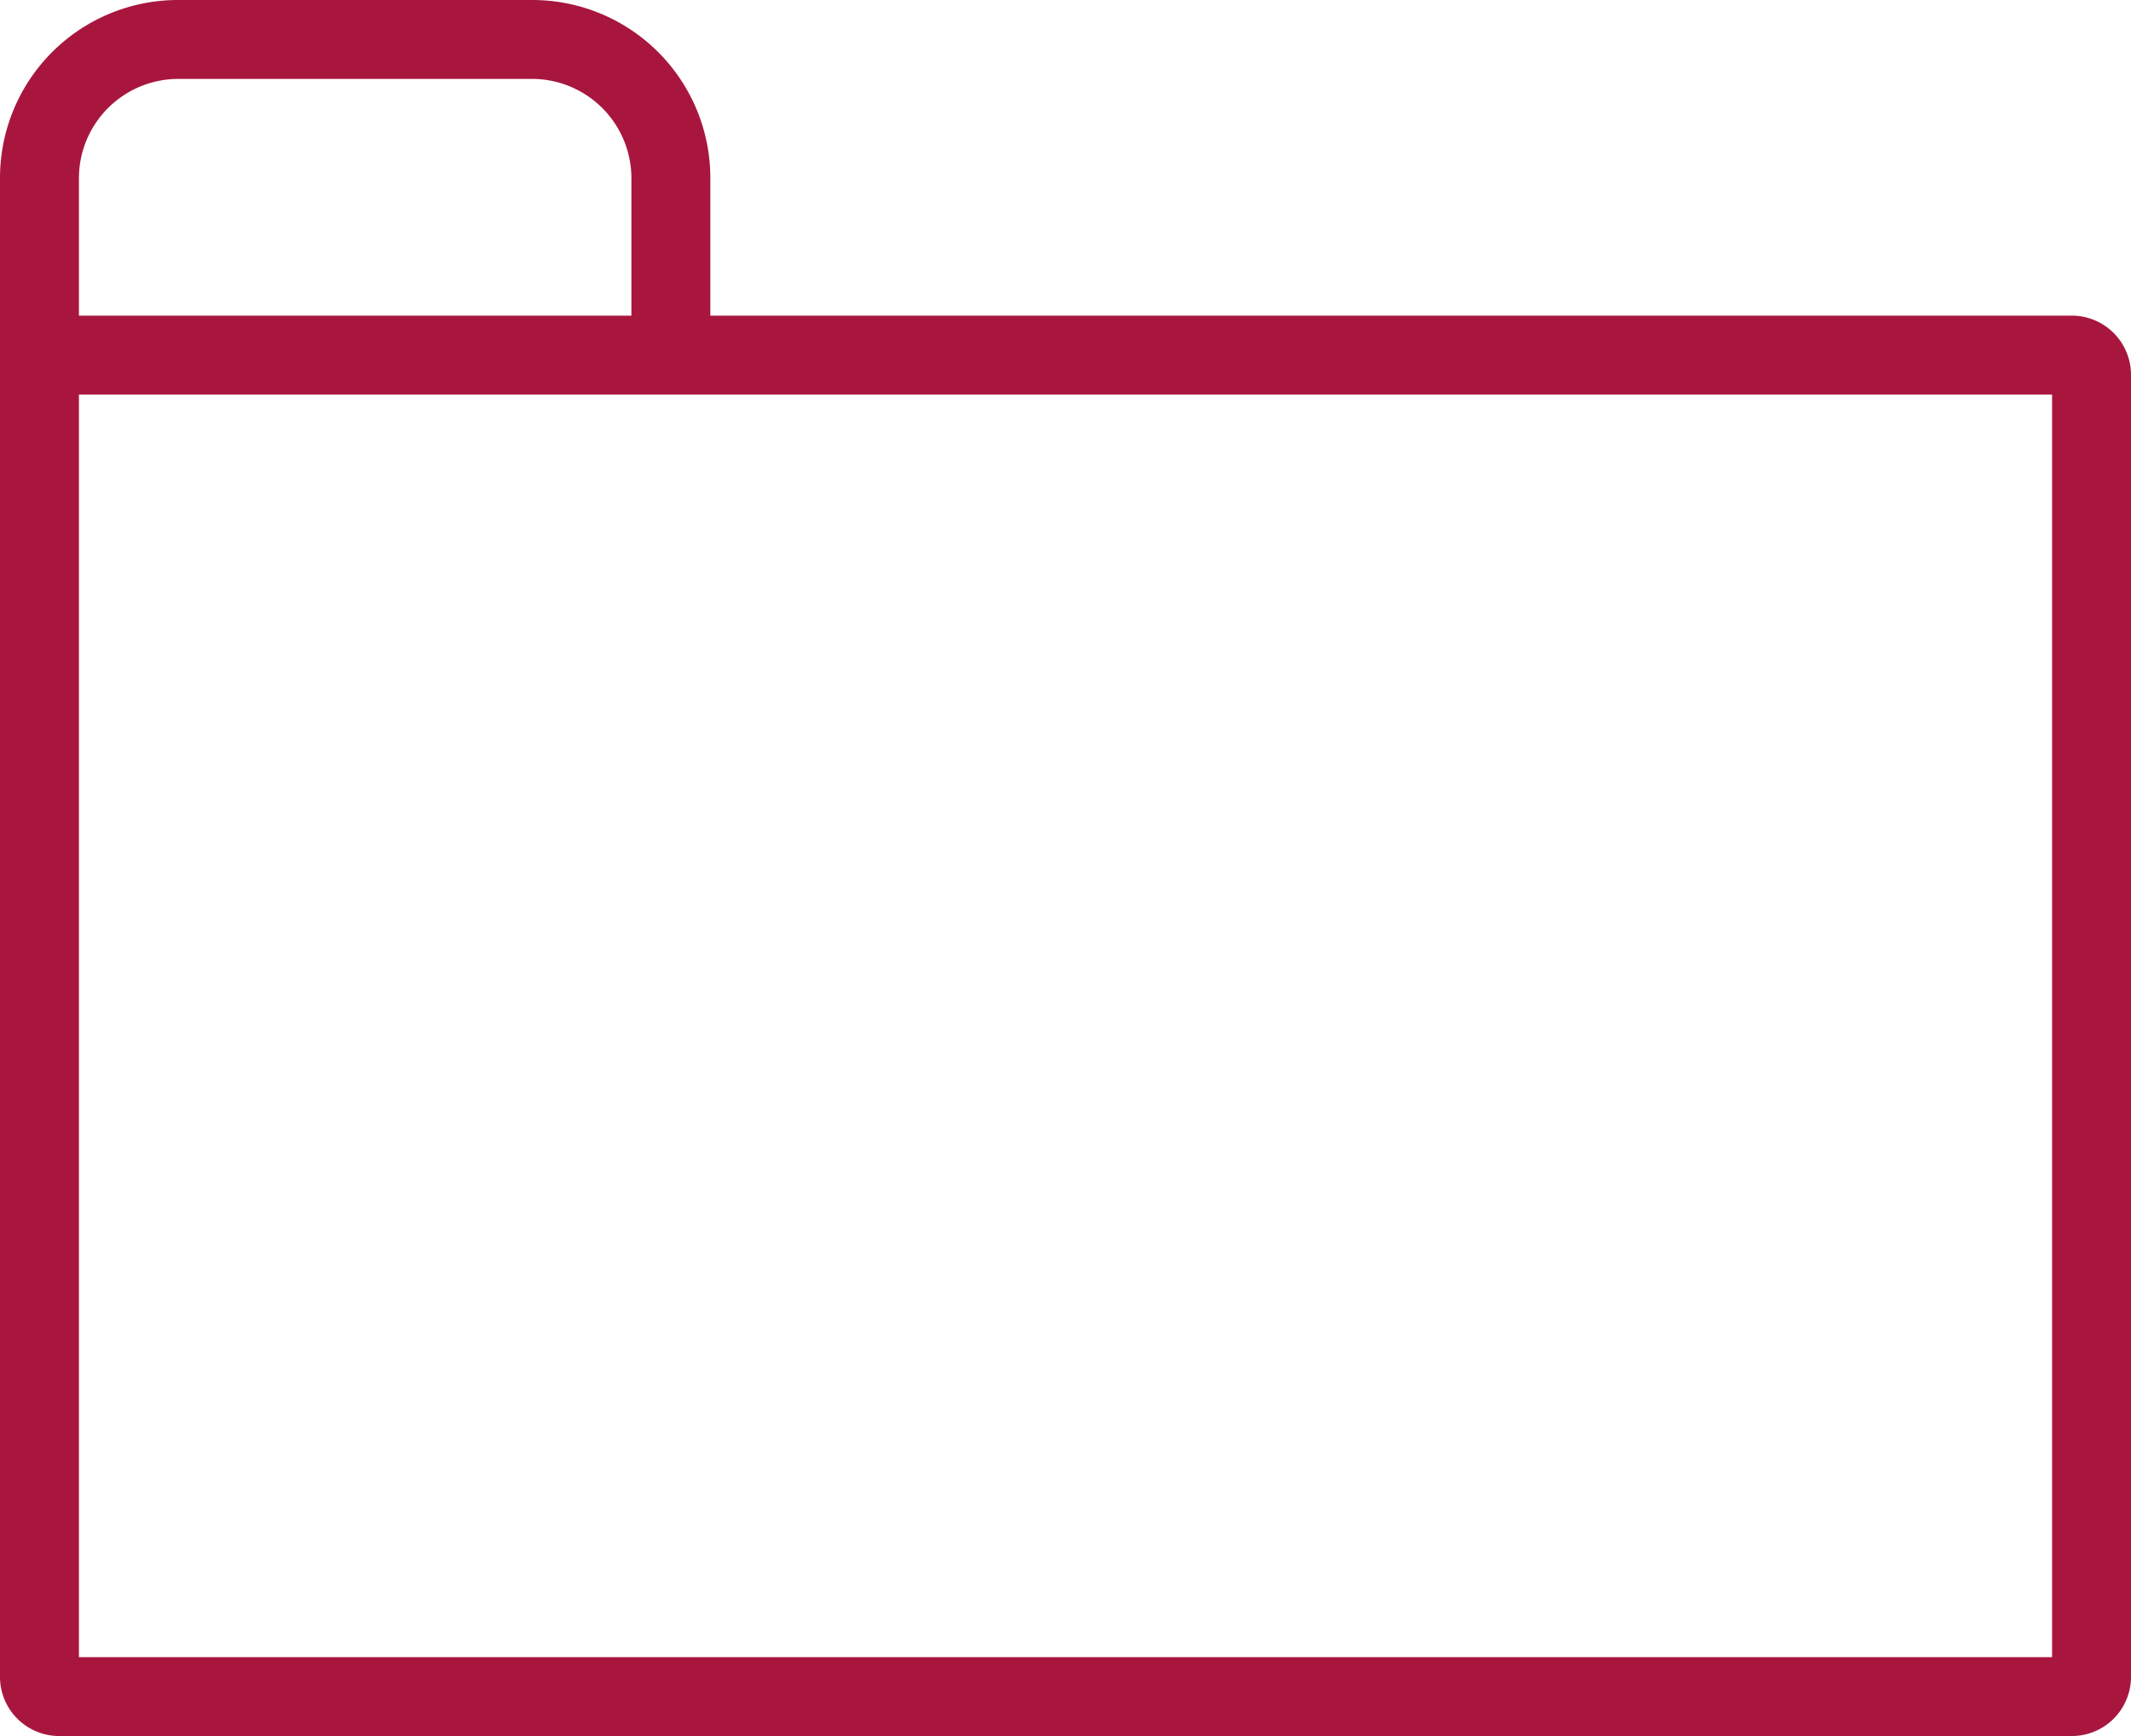 <svg xmlns="http://www.w3.org/2000/svg" viewBox="0 0 54 44"><defs><style>.cls-1{fill:#a8163e;}</style></defs><title>Fichier 1</title><g id="Calque_2" data-name="Calque 2"><g id="Calque_1-2" data-name="Calque 1"><path class="cls-1" d="M52.5,8H18V4.51A4.51,4.51,0,0,0,13.49,0h-9A4.51,4.51,0,0,0,0,4.51v38A1.5,1.5,0,0,0,1.5,44h51A1.5,1.5,0,0,0,54,42.5V9.5A1.5,1.5,0,0,0,52.5,8Zm-48-6h9A2.52,2.52,0,0,1,16,4.51V8H2V4.51A2.52,2.52,0,0,1,4.51,2ZM52,42H2V10H52Z"/></g></g></svg>